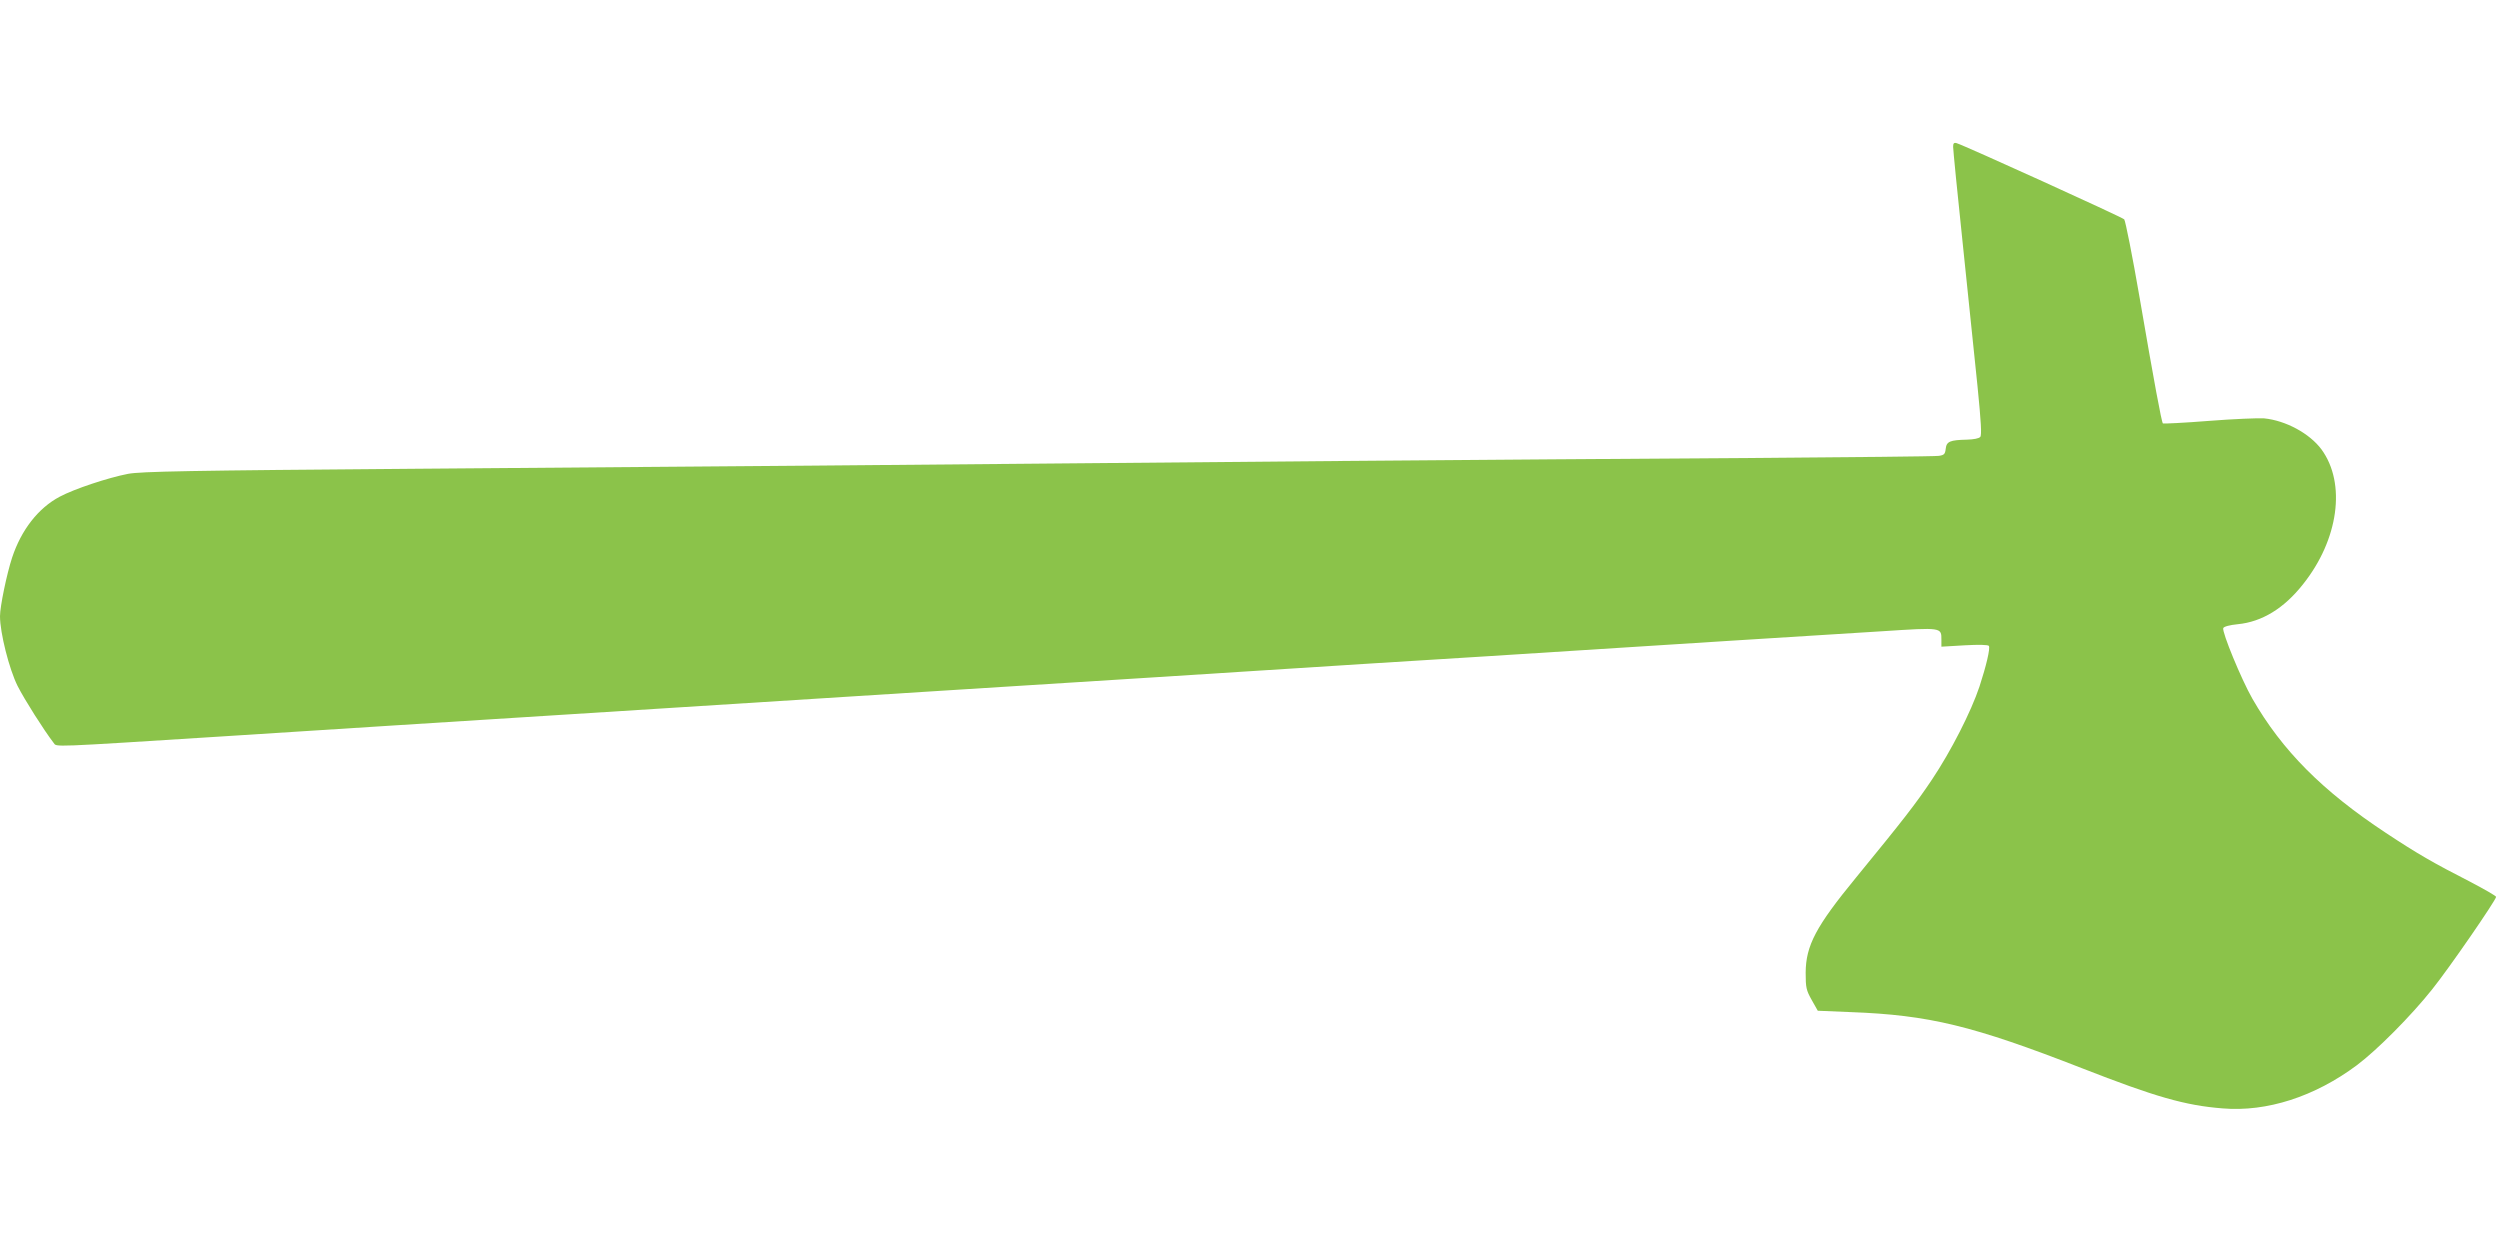 <?xml version="1.0" standalone="no"?>
<!DOCTYPE svg PUBLIC "-//W3C//DTD SVG 20010904//EN"
 "http://www.w3.org/TR/2001/REC-SVG-20010904/DTD/svg10.dtd">
<svg version="1.0" xmlns="http://www.w3.org/2000/svg"
 width="1280pt" height="640pt" viewBox="0 0 1280 640"
 preserveAspectRatio="xMidYMid meet">
<g transform="translate(0,640) scale(0.1,-0.1)"
fill="#8bc34a" stroke="none">
<path d="M10000 5648 c0 -13 22 -240 50 -503 27 -264 61 -590 75 -724 18 -181
22 -248 14 -258 -7 -8 -34 -13 -68 -14 -87 -2 -105 -9 -109 -47 -3 -27 -8 -32
-35 -36 -18 -3 -459 -7 -982 -11 -522 -3 -1447 -10 -2055 -15 -2326 -21 -3401
-30 -4755 -40 -1176 -9 -1413 -14 -1479 -26 -103 -20 -275 -77 -350 -117 -110
-58 -197 -170 -244 -312 -27 -82 -62 -250 -62 -300 0 -85 47 -271 90 -357 36
-71 135 -227 185 -292 16 -21 -28 -23 870 34 165 11 552 35 860 55 308 19 664
42 790 50 127 8 446 28 710 45 264 17 584 37 710 45 127 8 446 28 710 45 792
50 1257 79 1500 95 264 17 939 60 1190 75 94 6 305 19 470 30 403 26 1211 77
1552 98 307 20 303 20 303 -44 l0 -35 119 7 c72 4 120 3 124 -3 8 -12 -14
-104 -48 -208 -43 -129 -146 -331 -243 -476 -85 -127 -146 -205 -389 -502
-206 -251 -257 -348 -258 -487 0 -77 3 -90 31 -140 l31 -55 169 -7 c401 -15
624 -69 1183 -287 376 -147 529 -191 721 -206 226 -19 471 60 687 221 104 78
278 253 386 389 86 107 327 457 327 473 0 5 -60 39 -132 77 -188 96 -273 145
-433 251 -324 214 -531 422 -683 687 -57 100 -156 341 -149 361 3 8 33 16 74
20 124 12 237 81 334 204 183 229 222 517 95 691 -61 82 -183 148 -294 159
-29 2 -156 -3 -283 -13 -126 -10 -232 -15 -235 -13 -7 8 -44 206 -119 643 -37
215 -73 395 -79 402 -10 11 -820 379 -858 390 -14 4 -18 -1 -18 -19z"/>
</g>
</svg>

